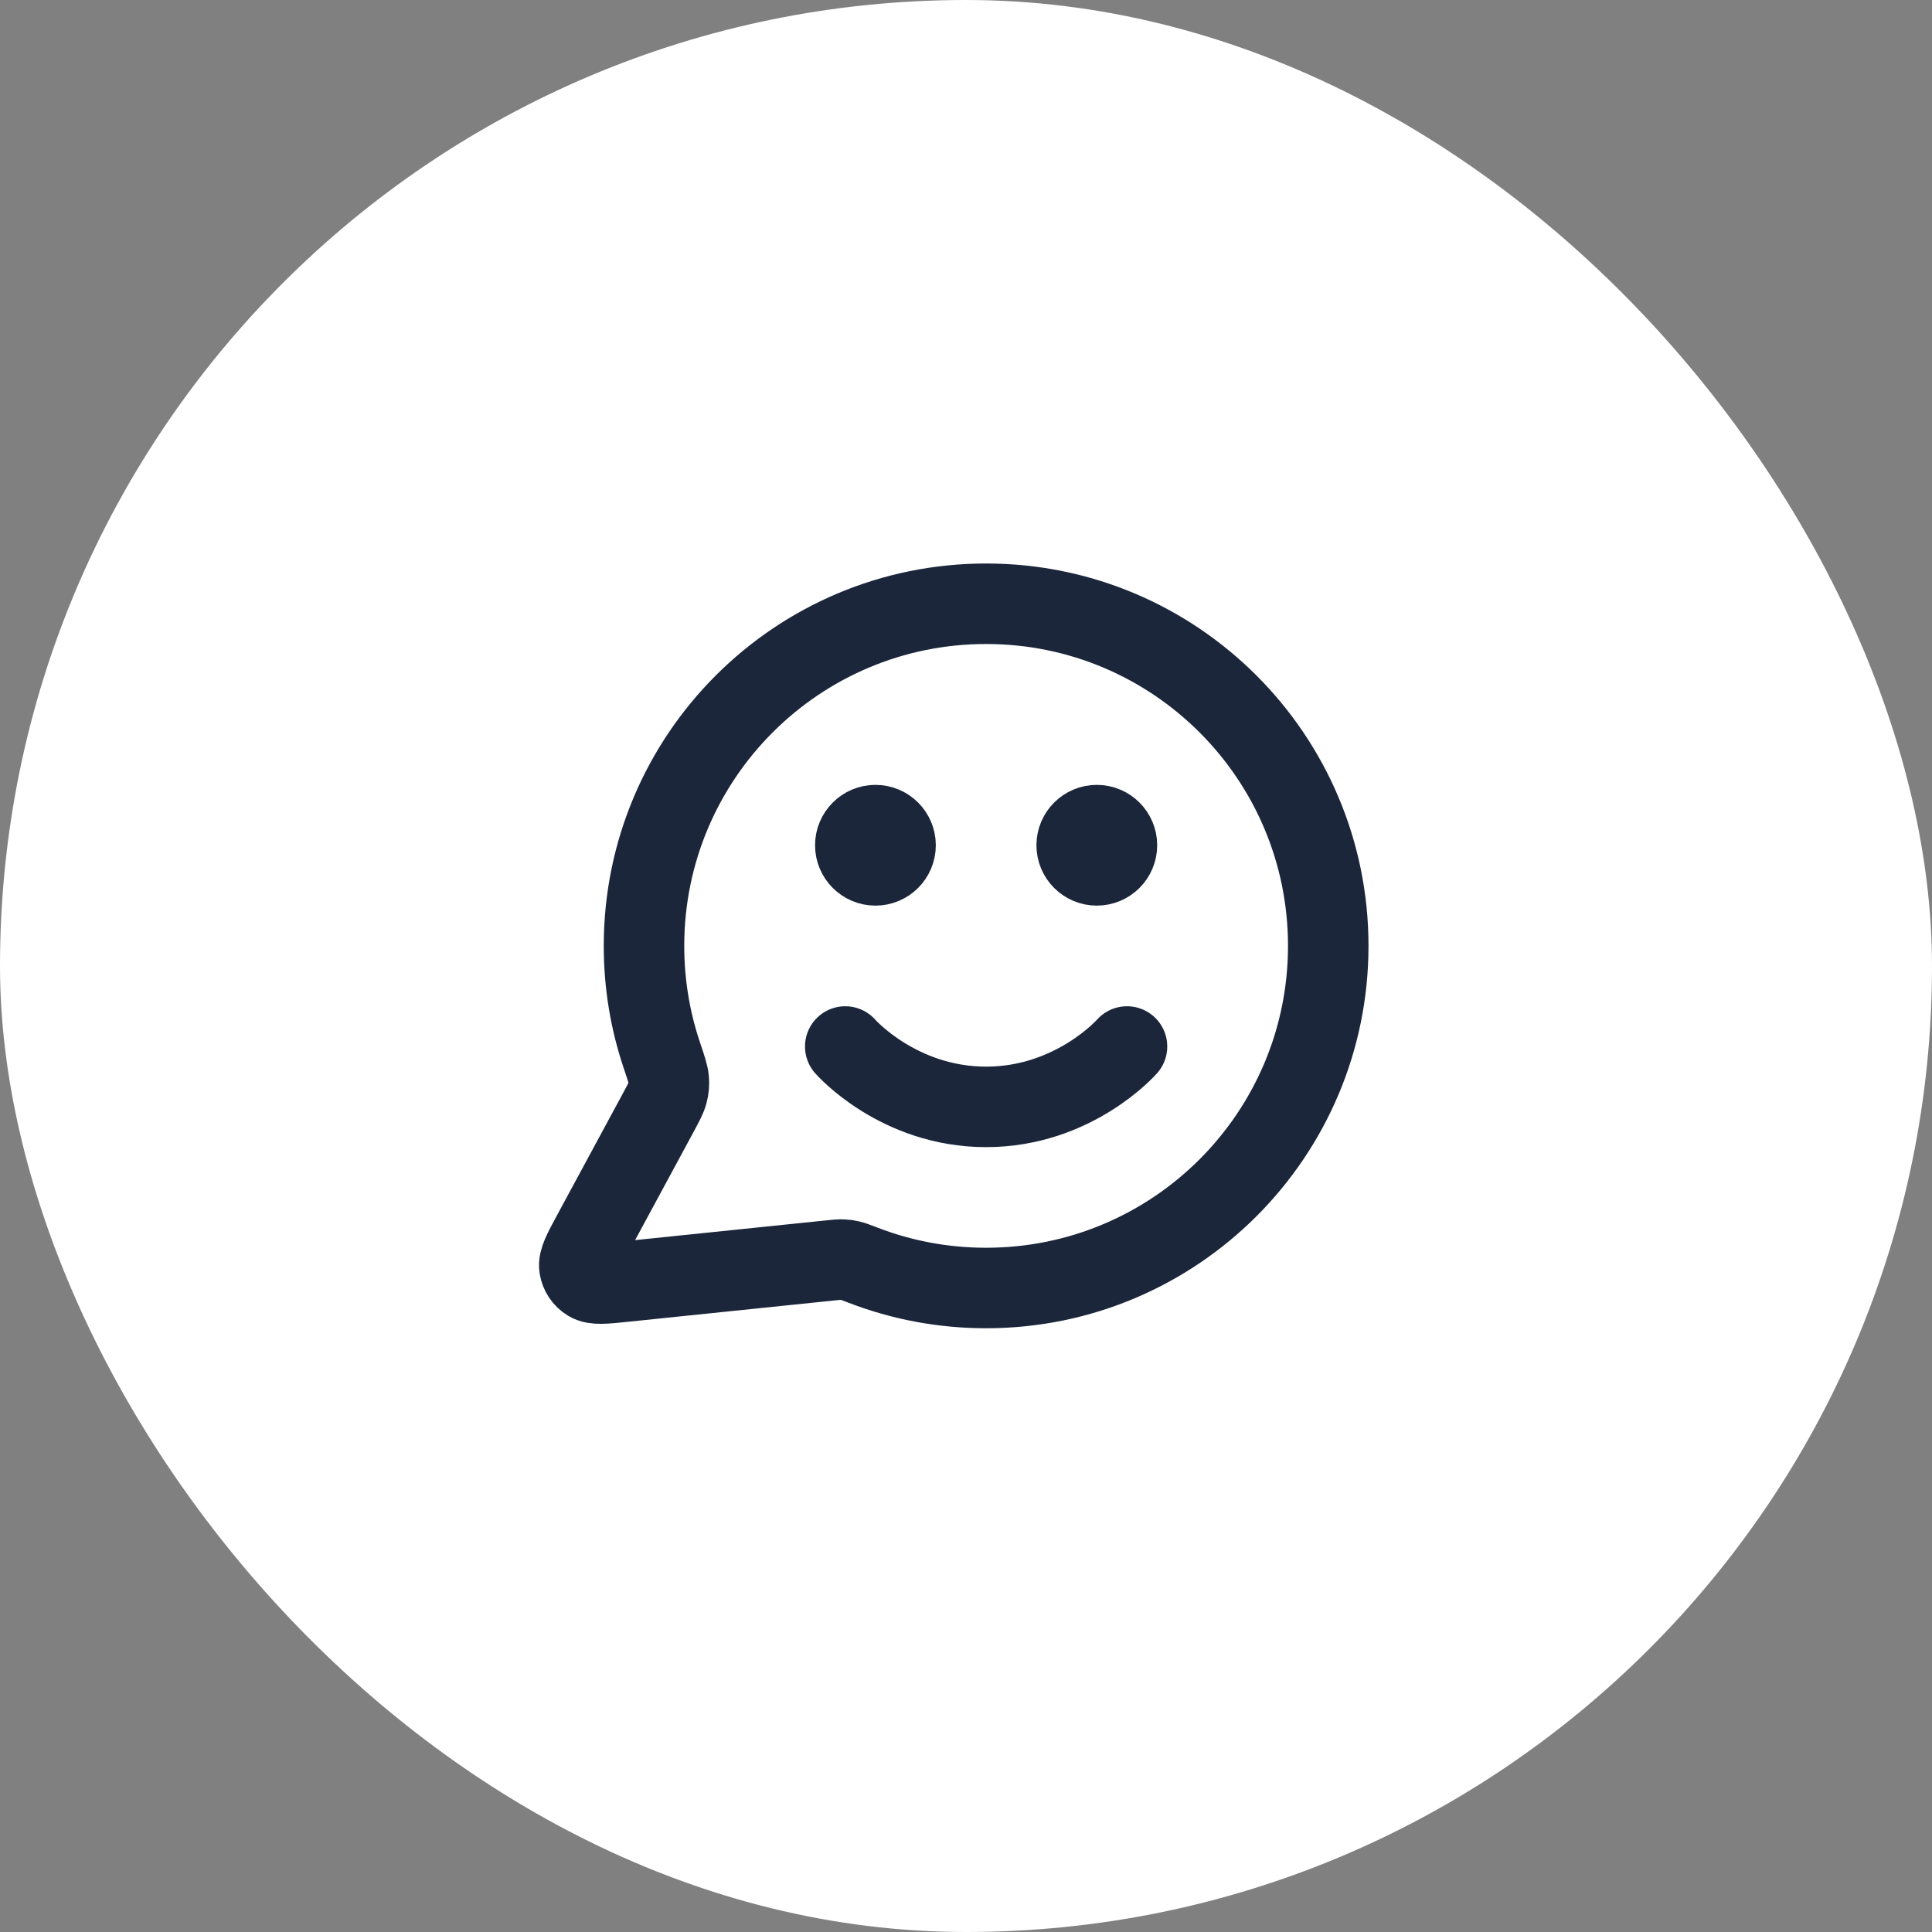<svg width="48" height="48" viewBox="0 0 48 48" fill="none" xmlns="http://www.w3.org/2000/svg">
<rect x="0" y="0" width="48" height="48" fill="#808080" stroke="none"/>
<rect width="48" height="48" rx="24" fill="white"/>
<path d="M21 26C21 26 22.312 27.5 24.5 27.5C26.687 27.5 28 26 28 26M27.25 21H27.26M21.75 21H21.76M24.5 32C29.194 32 33 28.194 33 23.5C33 18.806 29.194 15 24.5 15C19.805 15 16 18.806 16 23.5C16 24.45 16.155 25.364 16.443 26.217C16.551 26.538 16.605 26.698 16.615 26.821C16.625 26.943 16.617 27.029 16.587 27.147C16.557 27.267 16.489 27.392 16.355 27.641L14.719 30.668C14.486 31.1 14.369 31.316 14.395 31.483C14.418 31.628 14.503 31.756 14.629 31.832C14.773 31.92 15.017 31.895 15.505 31.844L20.626 31.315C20.781 31.299 20.859 31.291 20.93 31.294C20.999 31.296 21.048 31.303 21.116 31.319C21.185 31.334 21.271 31.368 21.445 31.434C22.393 31.8 23.423 32 24.5 32ZM27.75 21C27.75 21.276 27.526 21.5 27.25 21.5C26.974 21.5 26.75 21.276 26.75 21C26.75 20.724 26.974 20.5 27.25 20.5C27.526 20.5 27.75 20.724 27.75 21ZM22.25 21C22.25 21.276 22.026 21.5 21.75 21.5C21.474 21.5 21.25 21.276 21.25 21C21.25 20.724 21.474 20.5 21.75 20.5C22.026 20.5 22.25 20.724 22.25 21Z" stroke="#1B263B" stroke-width="2" stroke-linecap="round" stroke-linejoin="round"/>
</svg>
